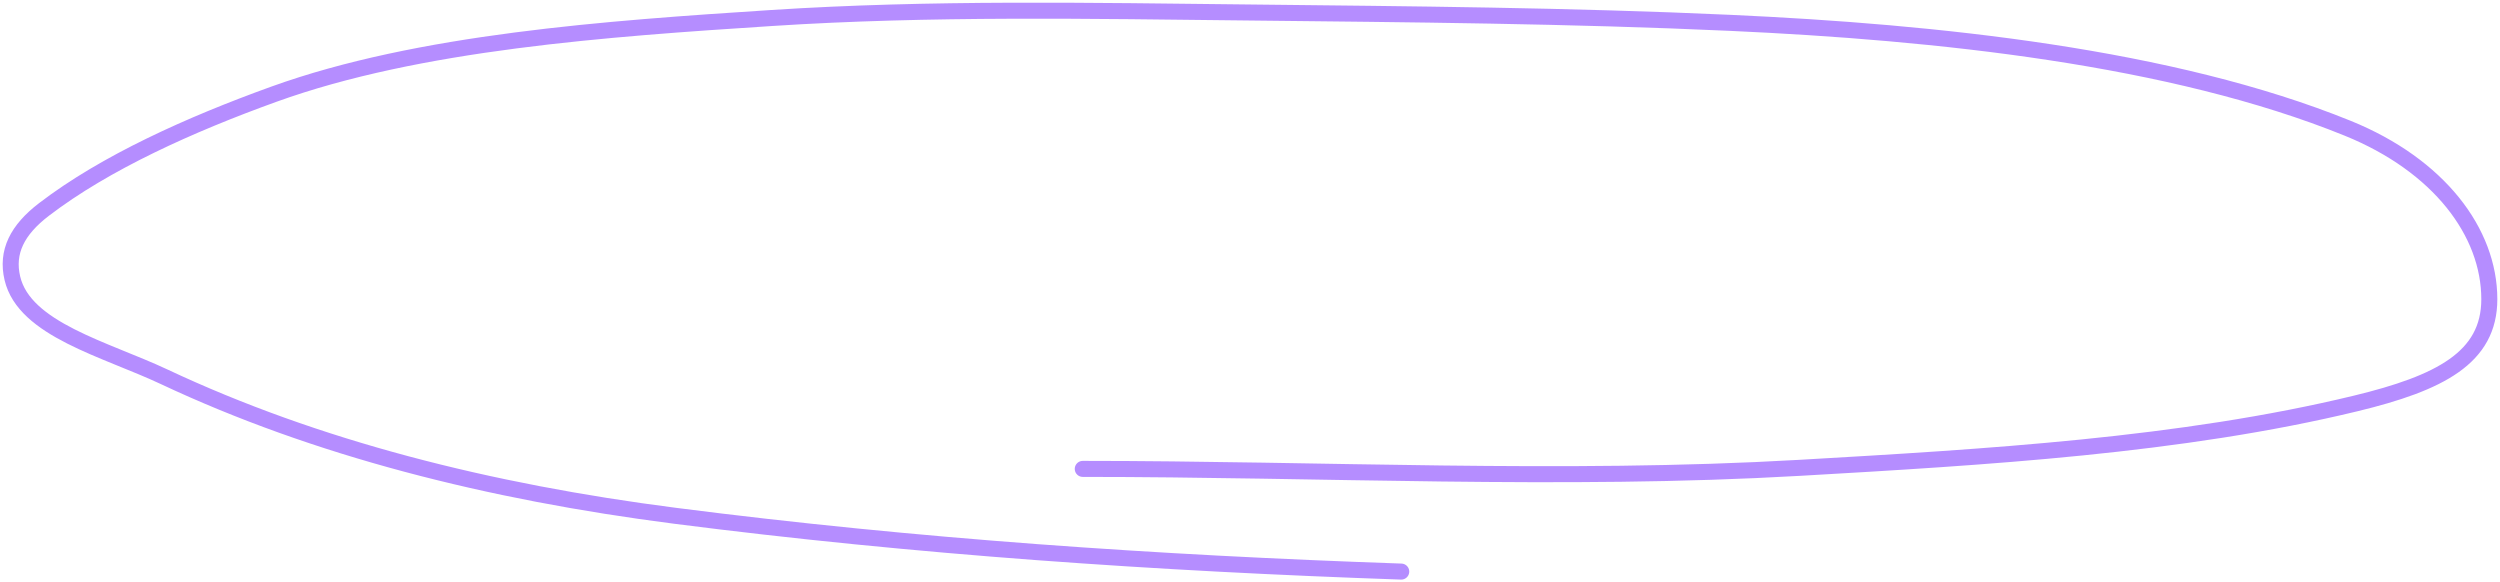 <?xml version="1.0" encoding="UTF-8"?> <svg xmlns="http://www.w3.org/2000/svg" width="468" height="109" viewBox="0 0 468 109" fill="none"> <path d="M202.694 87.777C247.161 87.777 292.578 90.139 336.895 87.579C371.559 85.576 408.324 83.445 441.033 75.515C456.709 71.714 466 66.98 466 56.015C466 43.468 456.563 30.939 439.504 24.015C406.484 10.612 362.432 6.033 323.902 4.278C293.974 2.914 263.895 2.669 233.904 2.339C204.147 2.013 174.142 1.442 144.479 3.368C113.666 5.368 78.432 7.827 51.233 17.647C35.6 23.291 19.747 30.41 8.241 39.204C3.209 43.05 1.153 47.167 2.317 52.099C4.579 61.674 19.73 65.362 30.724 70.531C59.117 83.879 91.475 92.075 126.391 96.558C171.486 102.347 216.426 105.417 262.311 107" stroke="#B58DFF" stroke-width="3" stroke-linecap="round"></path> </svg> 